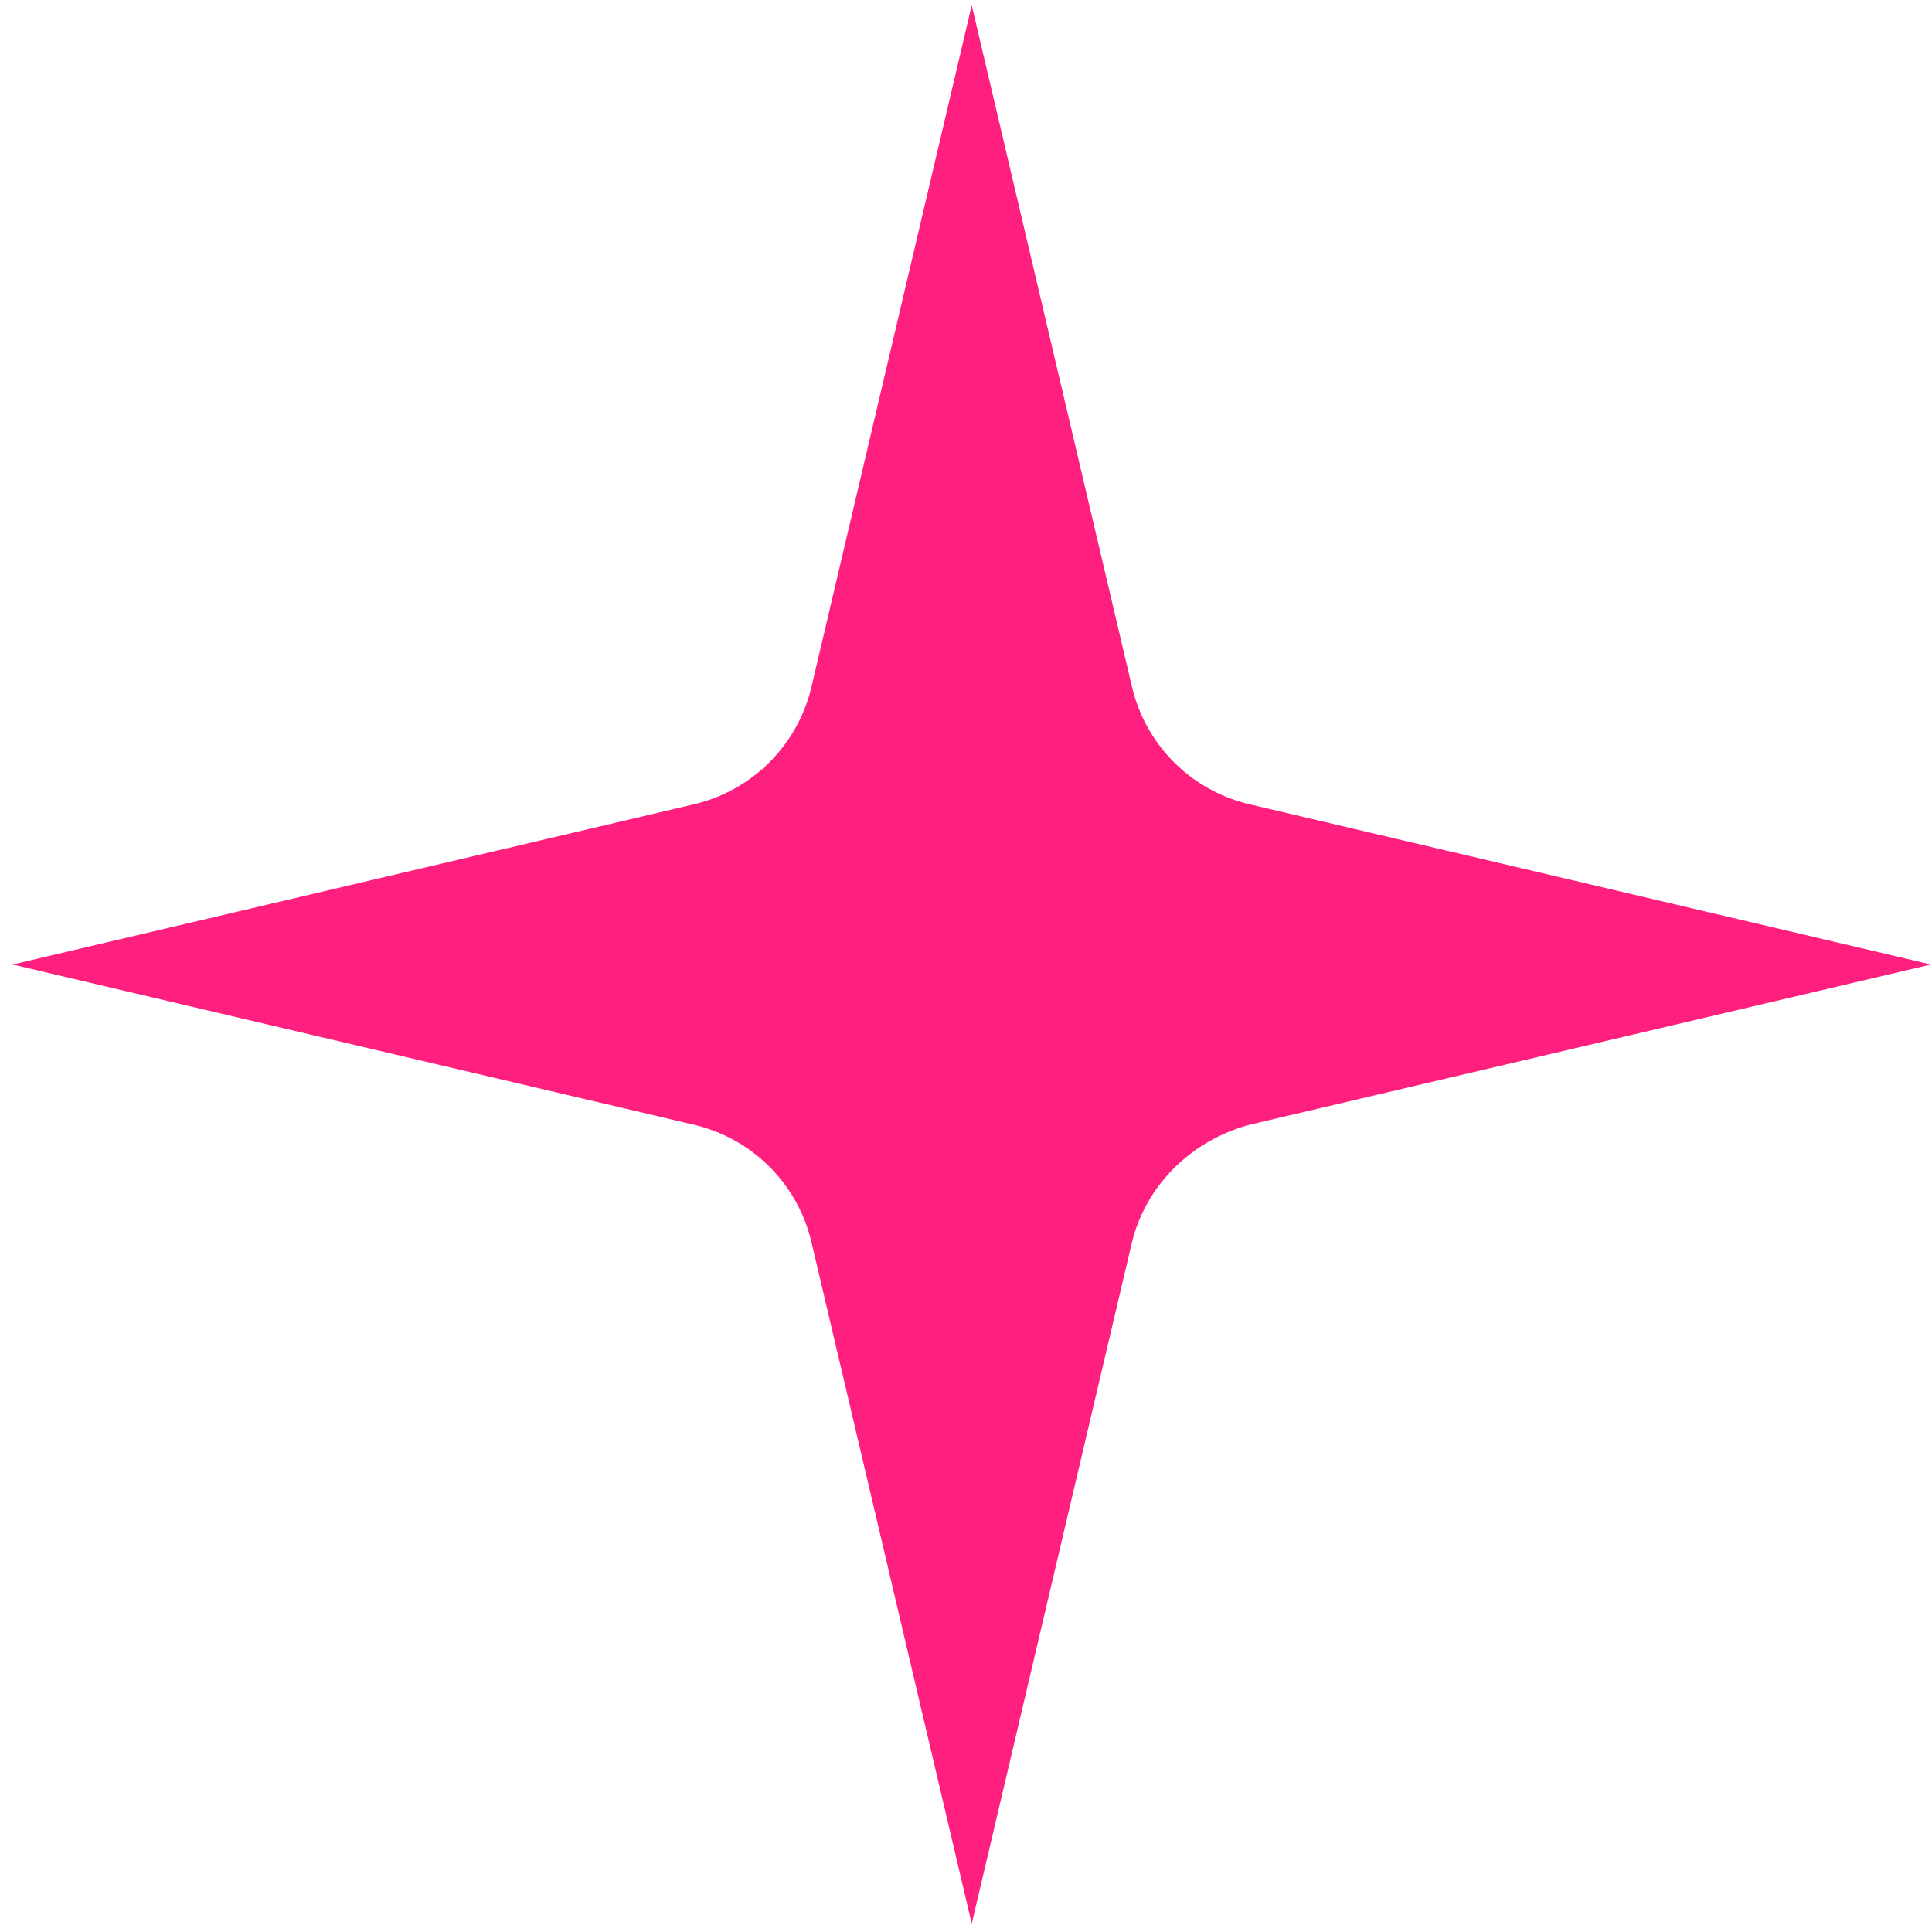 <svg width="60" height="60" viewBox="0 0 60 60" fill="none" xmlns="http://www.w3.org/2000/svg">
<path d="M38.852 34.919L59.968 29.954L38.852 24.989C36.998 24.57 35.562 23.134 35.143 21.28L30.178 0.164L25.213 21.28C24.795 23.134 23.359 24.57 21.505 24.989L0.389 29.954L21.505 34.919C23.359 35.337 24.795 36.773 25.213 38.627L30.178 59.743L35.143 38.627C35.562 36.833 36.998 35.397 38.852 34.919Z" fill="#FF1F7F"/>
</svg>
